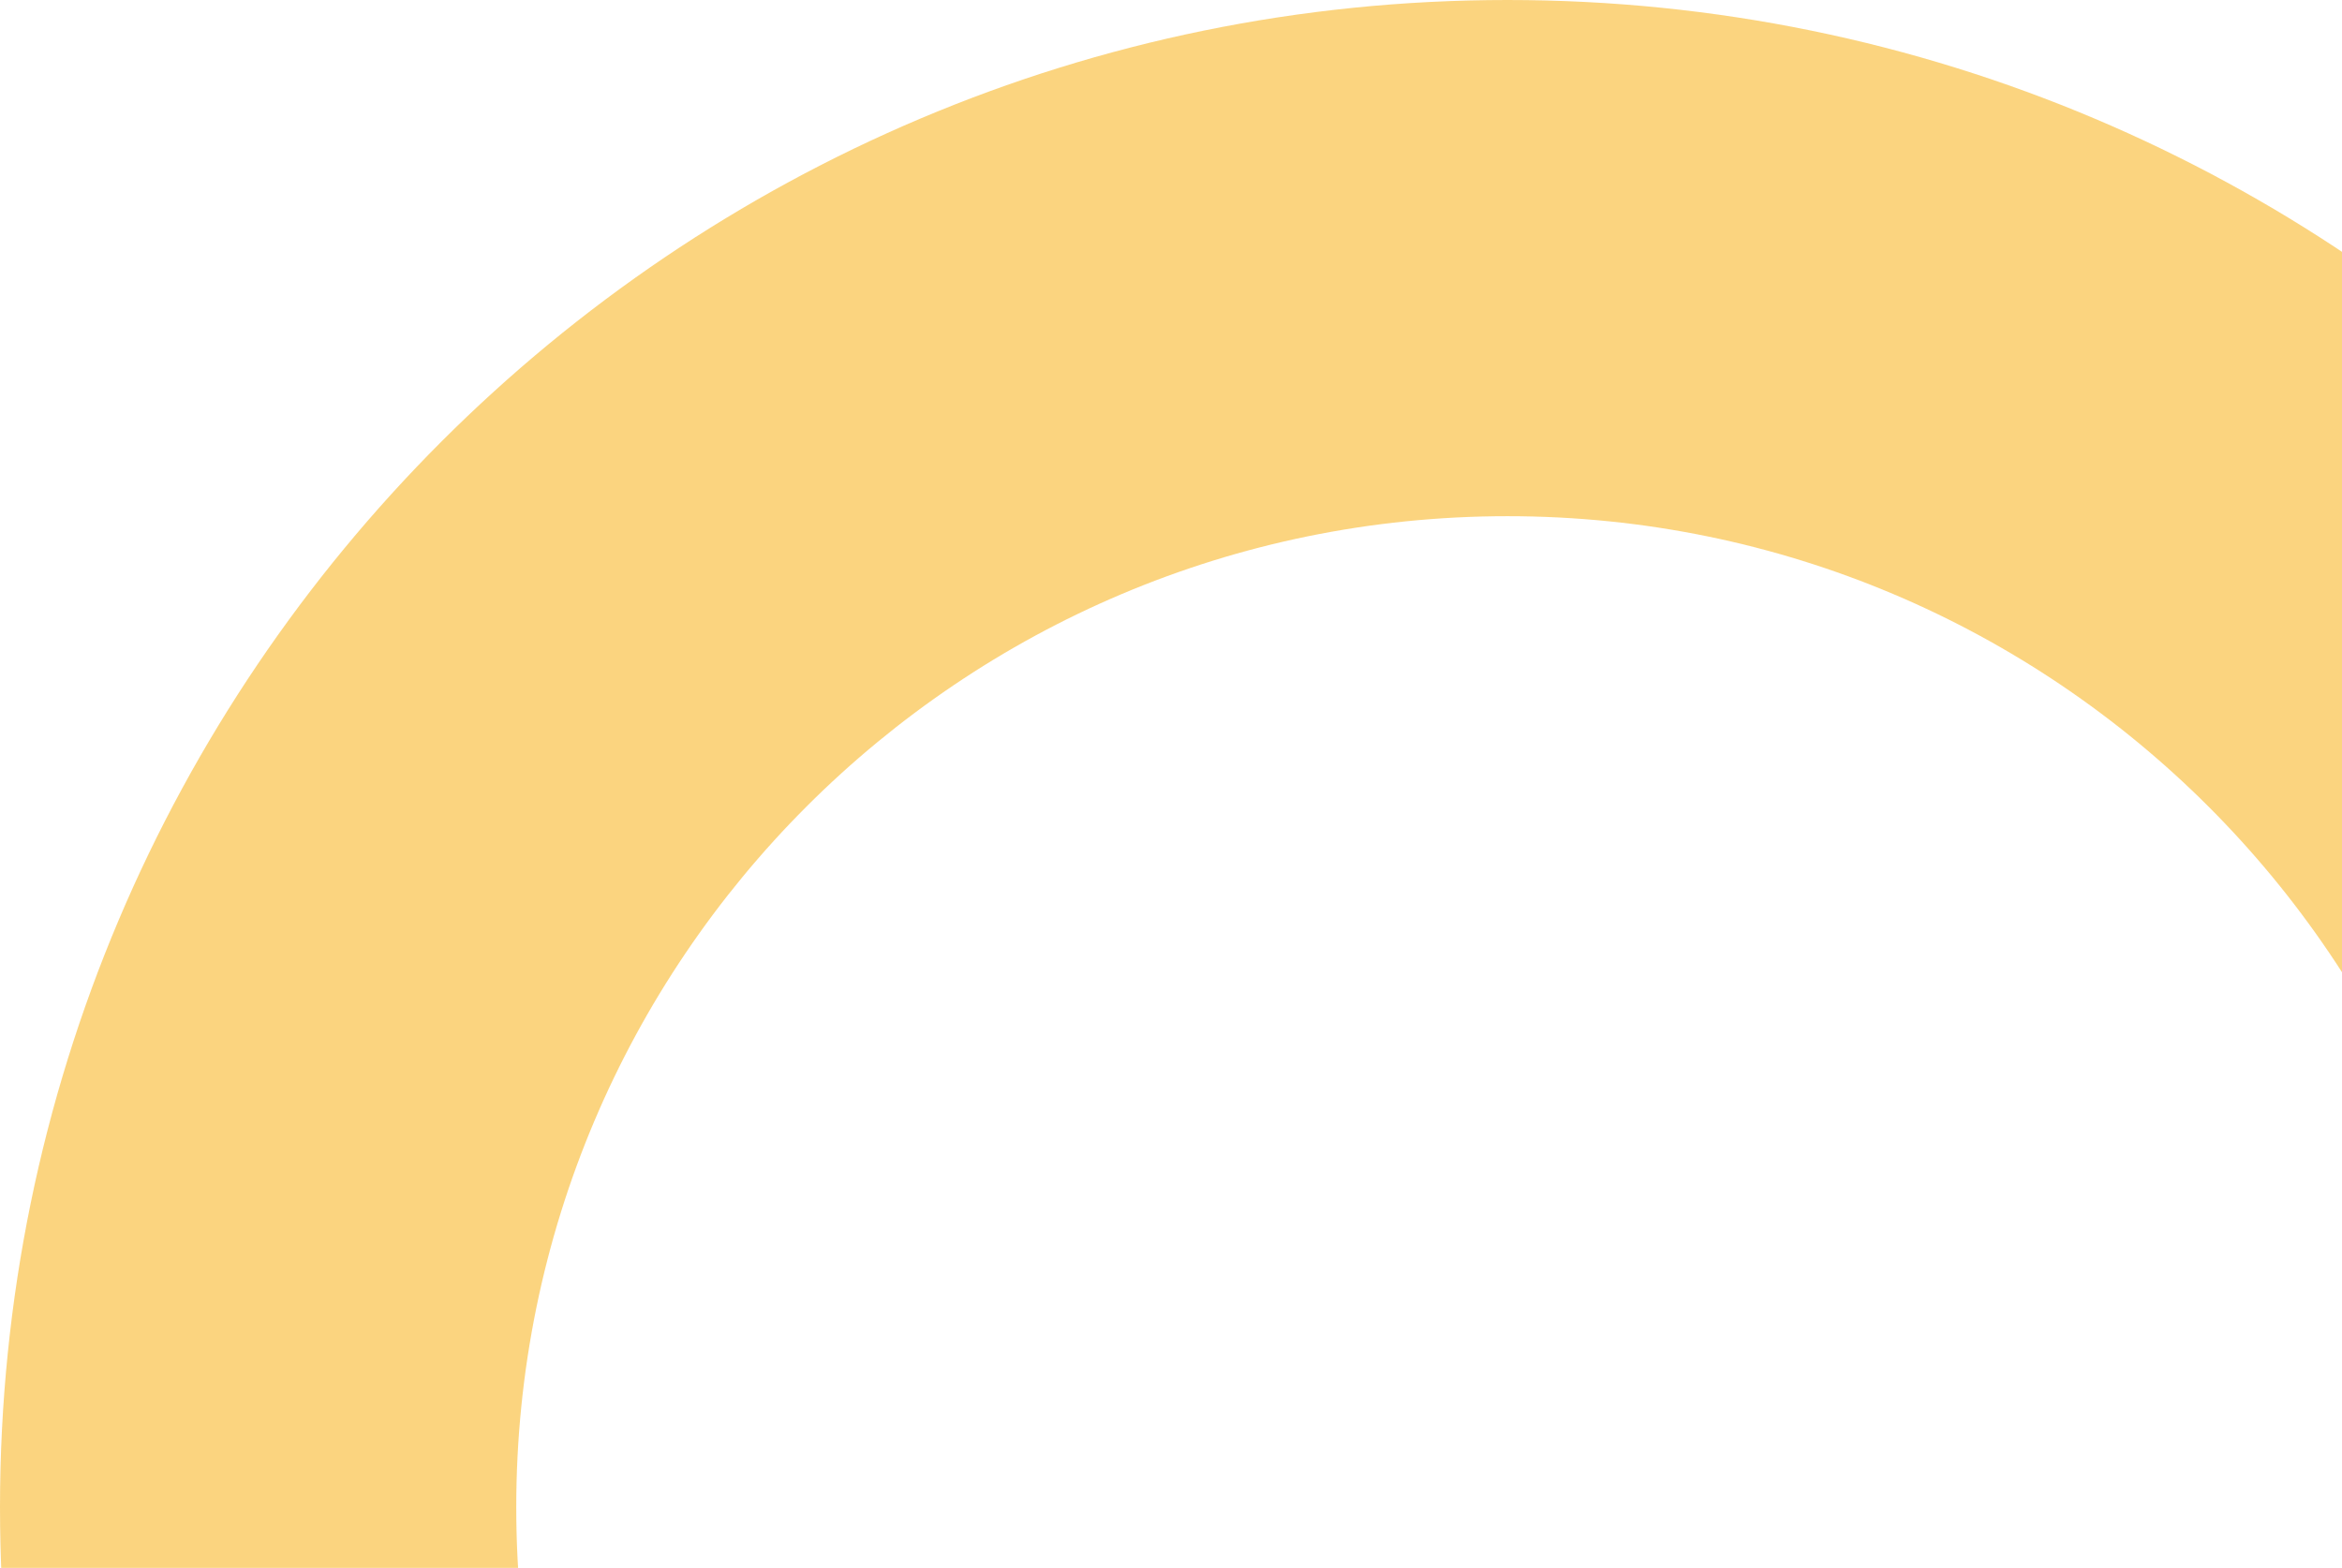<svg width="348" height="233" viewBox="0 0 348 233" fill="none" xmlns="http://www.w3.org/2000/svg">
<path opacity="0.5" d="M448 224C448 347.712 347.712 448 224 448C100.288 448 0 347.712 0 224C0 100.288 100.288 0 224 0C347.712 0 448 100.288 448 224ZM76.711 224C76.711 305.346 142.654 371.289 224 371.289C305.346 371.289 371.289 305.346 371.289 224C371.289 142.654 305.346 76.711 224 76.711C142.654 76.711 76.711 142.654 76.711 224Z" fill="#F9AB00"/>
</svg>
